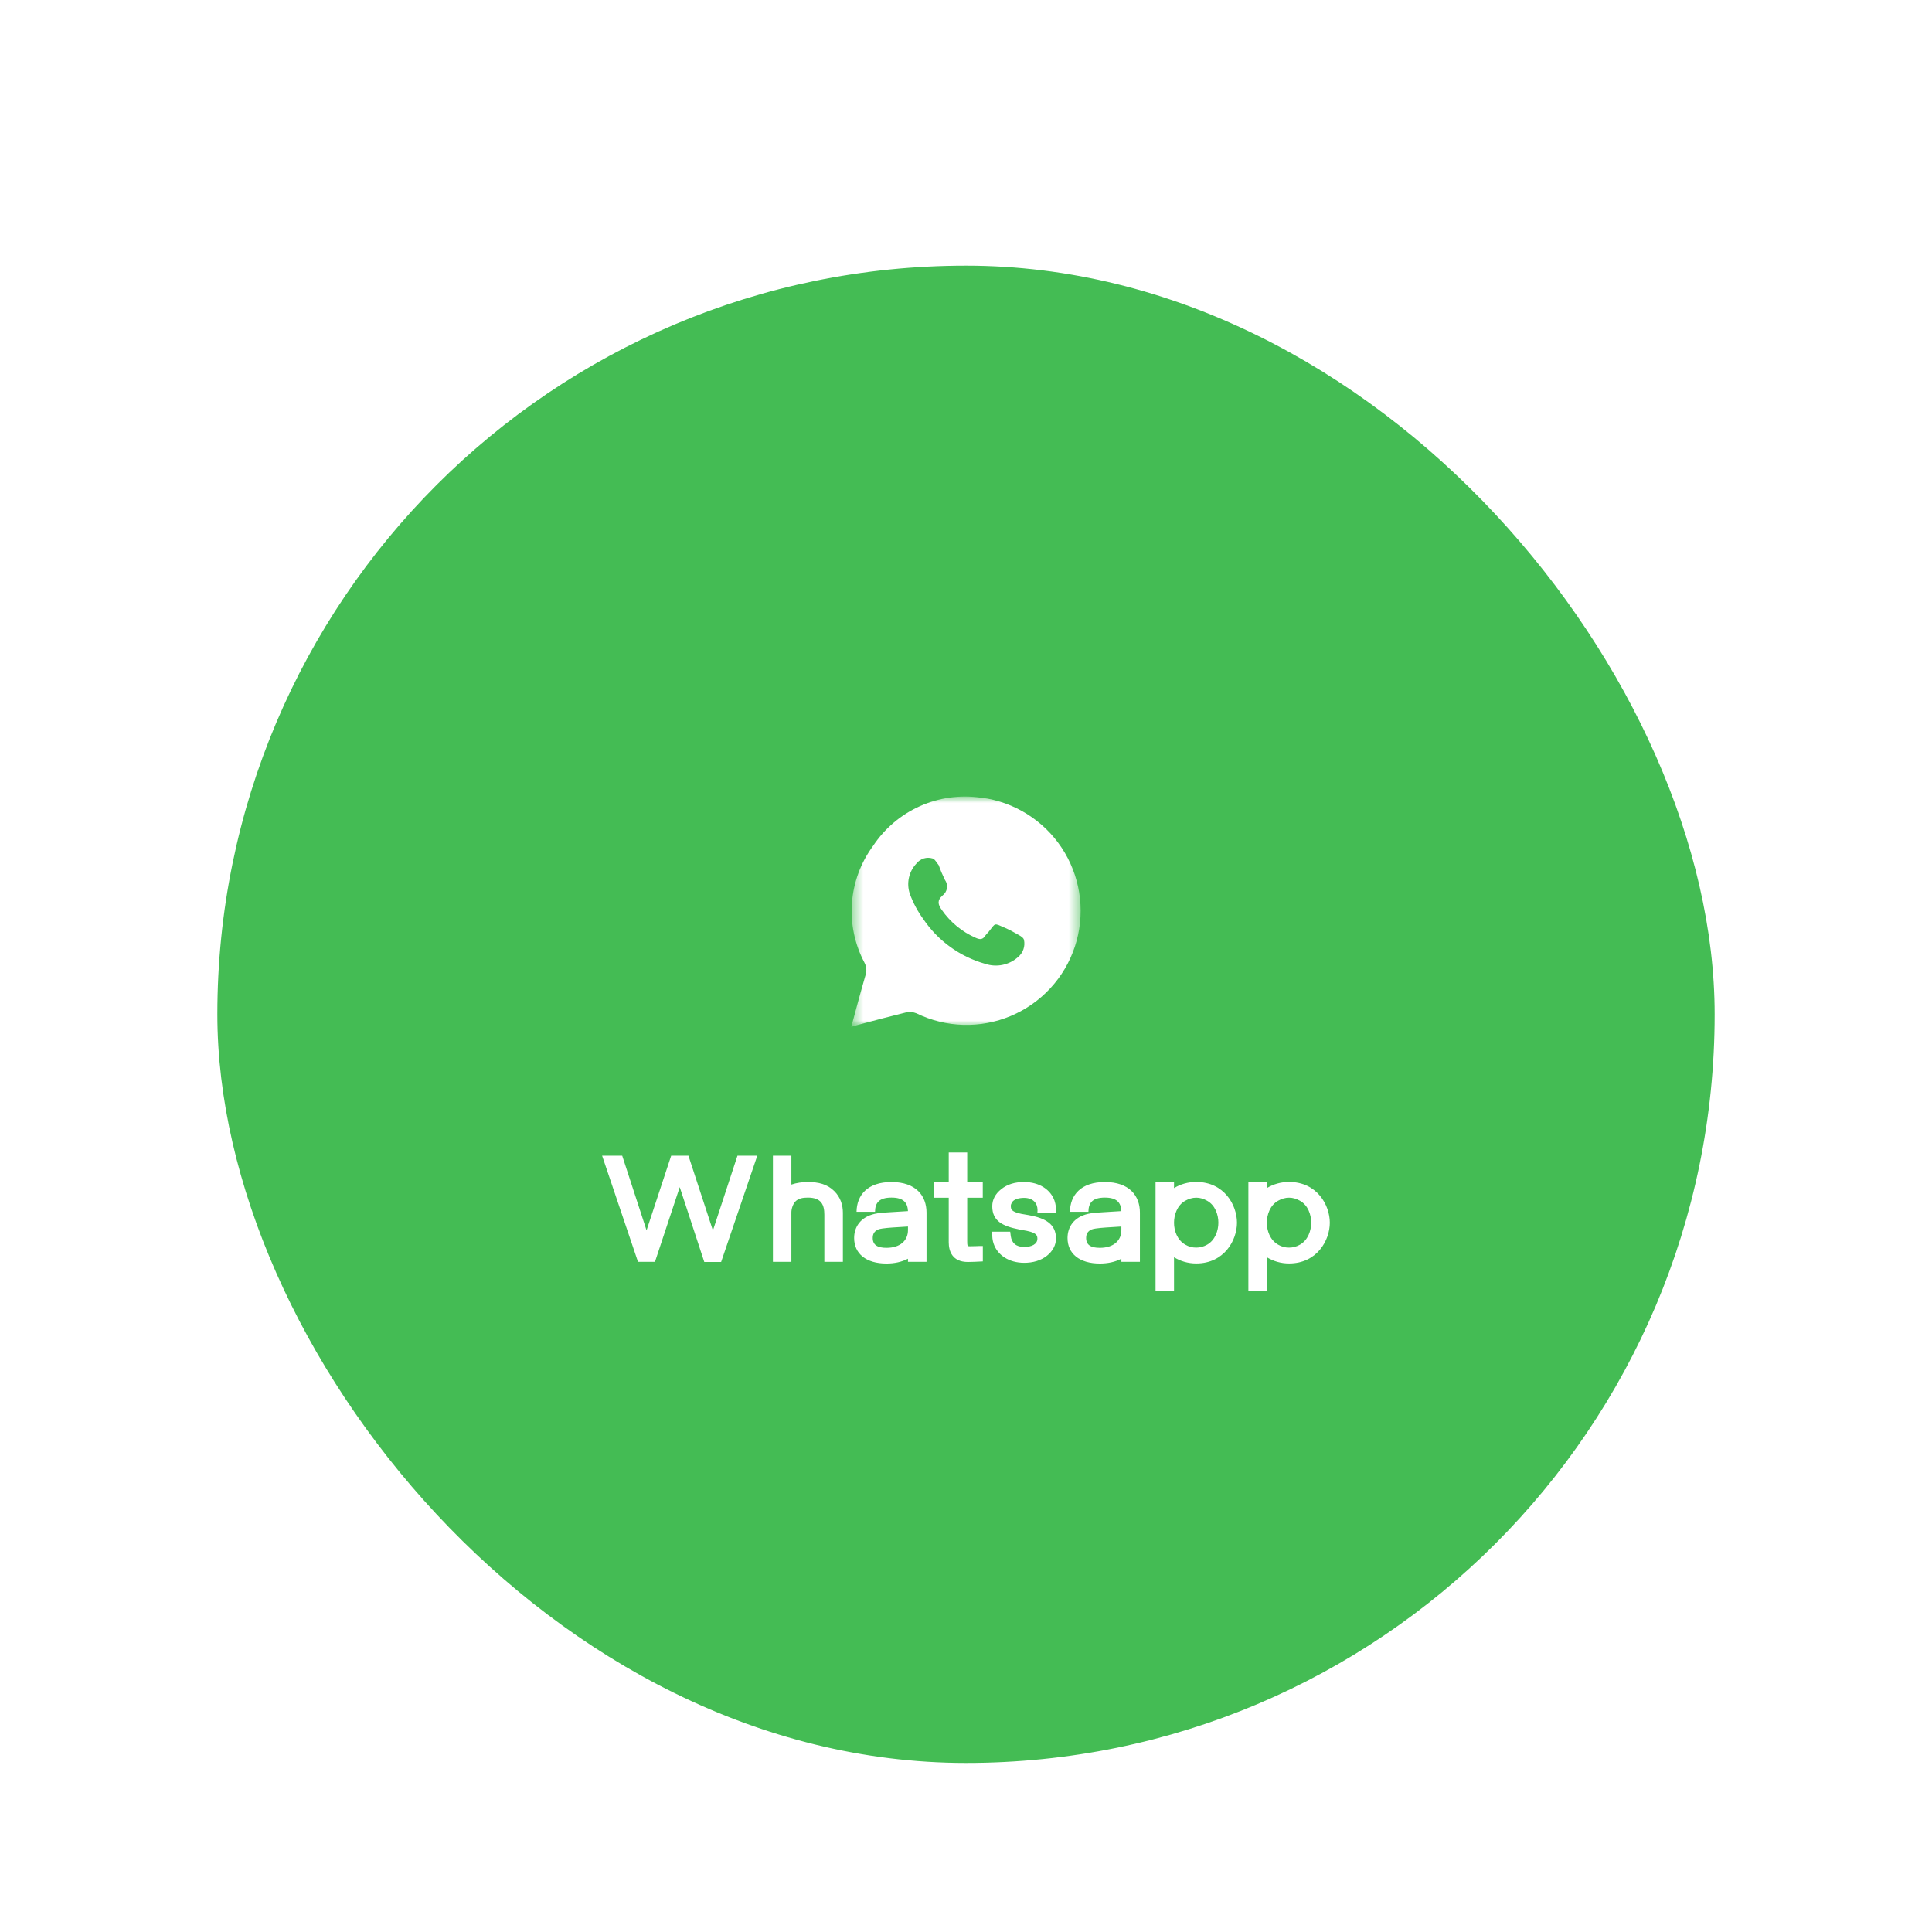 <svg width="160" height="160" viewBox="0 0 160 160" fill="none" xmlns="http://www.w3.org/2000/svg">
<g filter="url(#filter0_dd_284_1799)">
<g clip-path="url(#clip0_284_1799)">
<rect x="18" y="10" width="124" height="124" rx="62" fill="#44BC54"/>
<mask id="mask0_284_1799" style="mask-type:luminance" maskUnits="userSpaceOnUse" x="70" y="54" width="20" height="19">
<path d="M70.5 54H89.5V73H70.5V54Z" fill="white"/>
</mask>
<g mask="url(#mask0_284_1799)">
<path d="M81.79 54.14L81.22 54.06C79.507 53.813 77.759 54.057 76.18 54.766C74.6 55.474 73.255 56.616 72.3 58.06C71.284 59.44 70.679 61.079 70.553 62.788C70.427 64.497 70.787 66.206 71.59 67.72C71.672 67.872 71.723 68.038 71.74 68.21C71.758 68.382 71.74 68.555 71.69 68.72C71.28 70.13 70.9 71.55 70.5 73.04L71 72.89C72.35 72.53 73.7 72.17 75.05 71.84C75.335 71.781 75.631 71.809 75.9 71.92C77.111 72.511 78.435 72.836 79.782 72.874C81.129 72.911 82.469 72.66 83.711 72.137C84.953 71.614 86.069 70.832 86.984 69.842C87.899 68.853 88.591 67.678 89.015 66.399C89.439 65.12 89.584 63.765 89.441 62.424C89.298 61.084 88.87 59.79 88.186 58.629C87.502 57.468 86.577 56.467 85.474 55.693C84.371 54.918 83.115 54.389 81.79 54.14ZM84.31 67.26C83.947 67.585 83.503 67.809 83.026 67.907C82.548 68.005 82.052 67.975 81.59 67.82C79.495 67.23 77.677 65.915 76.46 64.11C75.995 63.471 75.622 62.772 75.35 62.03C75.203 61.6 75.176 61.138 75.273 60.693C75.37 60.249 75.587 59.84 75.9 59.51C76.052 59.316 76.26 59.171 76.495 59.096C76.731 59.022 76.983 59.019 77.22 59.09C77.42 59.14 77.56 59.43 77.74 59.65C77.886 60.063 78.057 60.467 78.25 60.86C78.396 61.06 78.458 61.311 78.42 61.556C78.383 61.802 78.25 62.022 78.05 62.17C77.6 62.57 77.67 62.9 77.99 63.35C78.697 64.369 79.674 65.172 80.81 65.67C81.13 65.81 81.37 65.84 81.58 65.51C81.67 65.38 81.79 65.27 81.89 65.15C82.47 64.42 82.29 64.43 83.21 64.83C83.503 64.953 83.787 65.097 84.06 65.26C84.33 65.42 84.74 65.59 84.8 65.83C84.858 66.09 84.843 66.362 84.756 66.614C84.67 66.866 84.515 67.09 84.31 67.26Z" fill="white"/>
</g>
<path d="M62.715 83.711L59.721 92.512H58.326L56.293 86.312L54.242 92.5H52.836L49.865 83.711H51.529L53.545 89.893L55.584 83.711H57.014L59.041 89.904L61.074 83.711H62.715ZM65.539 88.404V92.5H64.01V83.711H65.539V86.102C65.967 85.955 66.453 85.891 66.904 85.891C67.795 85.891 68.516 86.072 69.09 86.641C69.617 87.162 69.805 87.812 69.805 88.445V92.5H68.269V88.598C68.269 87.789 68.029 87.18 66.904 87.18C66.471 87.18 66.113 87.25 65.873 87.502C65.662 87.719 65.539 88.117 65.539 88.404ZM73.414 92.641C71.703 92.641 70.736 91.803 70.736 90.525C70.736 89.658 71.223 88.803 72.436 88.527C72.641 88.481 72.852 88.451 73.062 88.434C73.268 88.416 73.473 88.404 73.678 88.393L75.195 88.299C75.16 87.59 74.814 87.18 73.83 87.18C72.816 87.18 72.477 87.596 72.465 88.357H70.936C70.953 86.981 71.838 85.891 73.83 85.891C75.863 85.891 76.731 87.039 76.731 88.422V92.5H75.195V92.242C74.668 92.518 74.047 92.641 73.414 92.641ZM73.414 91.34C74.551 91.34 75.195 90.736 75.195 89.875V89.576L74.352 89.629C74.059 89.647 73.76 89.664 73.467 89.693C73.238 89.717 72.898 89.752 72.74 89.816C72.394 89.963 72.277 90.209 72.277 90.525C72.277 91.1 72.664 91.34 73.414 91.34ZM80.158 92.512C78.863 92.512 78.57 91.609 78.57 90.883V87.191H77.322V85.891H78.57V83.441H80.1V85.891H81.389V87.191H80.1V90.783C80.1 90.859 80.1 90.936 80.106 91.006C80.123 91.182 80.141 91.211 80.316 91.211C80.504 91.211 80.686 91.205 80.867 91.199C80.955 91.199 81.037 91.188 81.119 91.188H81.394V92.465L81.26 92.471C80.891 92.488 80.527 92.512 80.158 92.512ZM84.822 92.582C83.545 92.582 82.613 91.932 82.297 91.023C82.244 90.877 82.209 90.725 82.191 90.566C82.174 90.42 82.162 90.268 82.156 90.115L82.15 90.004H83.662L83.674 90.103L83.709 90.379C83.785 90.912 84.119 91.269 84.822 91.269C85.426 91.269 85.912 91.041 85.912 90.584C85.912 90.35 85.836 90.221 85.584 90.103C85.426 90.027 85.238 89.975 85.039 89.934C84.84 89.893 84.629 89.863 84.424 89.822C83.035 89.547 82.174 89.131 82.174 87.894C82.174 87.356 82.426 86.869 82.918 86.482C83.439 86.066 84.066 85.891 84.805 85.891C86.088 85.891 87.008 86.529 87.33 87.438C87.383 87.59 87.412 87.742 87.436 87.894C87.453 88.047 87.459 88.193 87.471 88.346L87.477 88.457H85.912L85.918 88.346C85.924 88.305 85.924 88.258 85.924 88.217C85.924 87.643 85.555 87.203 84.805 87.203C84.383 87.203 83.961 87.314 83.803 87.584C83.744 87.684 83.709 87.783 83.709 87.883C83.709 88.117 83.785 88.246 84.037 88.363C84.201 88.439 84.383 88.486 84.582 88.527C84.787 88.568 84.998 88.592 85.197 88.633C86.586 88.879 87.453 89.377 87.453 90.572C87.453 91.1 87.189 91.609 86.709 91.99C86.205 92.394 85.537 92.582 84.822 92.582ZM91.086 92.641C89.375 92.641 88.408 91.803 88.408 90.525C88.408 89.658 88.894 88.803 90.107 88.527C90.312 88.481 90.523 88.451 90.734 88.434C90.939 88.416 91.144 88.404 91.35 88.393L92.867 88.299C92.832 87.59 92.486 87.18 91.502 87.18C90.488 87.18 90.148 87.596 90.137 88.357H88.607C88.625 86.981 89.51 85.891 91.502 85.891C93.535 85.891 94.402 87.039 94.402 88.422V92.5H92.867V92.242C92.34 92.518 91.719 92.641 91.086 92.641ZM91.086 91.34C92.223 91.34 92.867 90.736 92.867 89.875V89.576L92.023 89.629C91.731 89.647 91.432 89.664 91.139 89.693C90.91 89.717 90.57 89.752 90.412 89.816C90.066 89.963 89.949 90.209 89.949 90.525C89.949 91.1 90.336 91.34 91.086 91.34ZM97.227 92.119V94.943H95.697V85.891H97.227V86.394C97.748 86.072 98.381 85.885 99.066 85.885C101.393 85.885 102.441 87.807 102.441 89.26C102.441 90.713 101.387 92.635 99.066 92.635C98.381 92.635 97.748 92.441 97.227 92.119ZM99.066 91.322C99.389 91.322 99.699 91.234 99.963 91.082C100.637 90.707 100.9 89.904 100.9 89.26C100.9 88.609 100.643 87.812 99.963 87.438C99.693 87.285 99.389 87.186 99.066 87.186C98.744 87.186 98.434 87.285 98.164 87.438C97.484 87.812 97.227 88.615 97.227 89.26C97.227 89.916 97.484 90.695 98.17 91.082C98.445 91.24 98.727 91.322 99.066 91.322ZM104.914 92.119V94.943H103.385V85.891H104.914V86.394C105.436 86.072 106.068 85.885 106.754 85.885C109.08 85.885 110.129 87.807 110.129 89.26C110.129 90.713 109.074 92.635 106.754 92.635C106.068 92.635 105.436 92.441 104.914 92.119ZM106.754 91.322C107.076 91.322 107.387 91.234 107.65 91.082C108.324 90.707 108.588 89.904 108.588 89.26C108.588 88.609 108.33 87.812 107.65 87.438C107.381 87.285 107.076 87.186 106.754 87.186C106.432 87.186 106.121 87.285 105.852 87.438C105.172 87.812 104.914 88.615 104.914 89.26C104.914 89.916 105.172 90.695 105.857 91.082C106.133 91.24 106.414 91.322 106.754 91.322Z" fill="white"/>
</g>
</g>
<defs>
<filter id="filter0_dd_284_1799" x="0" y="0" width="160" height="160" filterUnits="userSpaceOnUse" color-interpolation-filters="sRGB">
<feFlood flood-opacity="0" result="BackgroundImageFix"/>
<feColorMatrix in="SourceAlpha" type="matrix" values="0 0 0 0 0 0 0 0 0 0 0 0 0 0 0 0 0 0 127 0" result="hardAlpha"/>
<feOffset dy="4"/>
<feGaussianBlur stdDeviation="2"/>
<feColorMatrix type="matrix" values="0 0 0 0 0 0 0 0 0 0 0 0 0 0 0 0 0 0 0.3 0"/>
<feBlend mode="normal" in2="BackgroundImageFix" result="effect1_dropShadow_284_1799"/>
<feColorMatrix in="SourceAlpha" type="matrix" values="0 0 0 0 0 0 0 0 0 0 0 0 0 0 0 0 0 0 127 0" result="hardAlpha"/>
<feMorphology radius="6" operator="dilate" in="SourceAlpha" result="effect2_dropShadow_284_1799"/>
<feOffset dy="8"/>
<feGaussianBlur stdDeviation="6"/>
<feColorMatrix type="matrix" values="0 0 0 0 0 0 0 0 0 0 0 0 0 0 0 0 0 0 0.15 0"/>
<feBlend mode="normal" in2="effect1_dropShadow_284_1799" result="effect2_dropShadow_284_1799"/>
<feBlend mode="normal" in="SourceGraphic" in2="effect2_dropShadow_284_1799" result="shape"/>
</filter>
<clipPath id="clip0_284_1799">
<rect x="18" y="10" width="124" height="124" rx="62" fill="white"/>
</clipPath>
</defs>
</svg>
